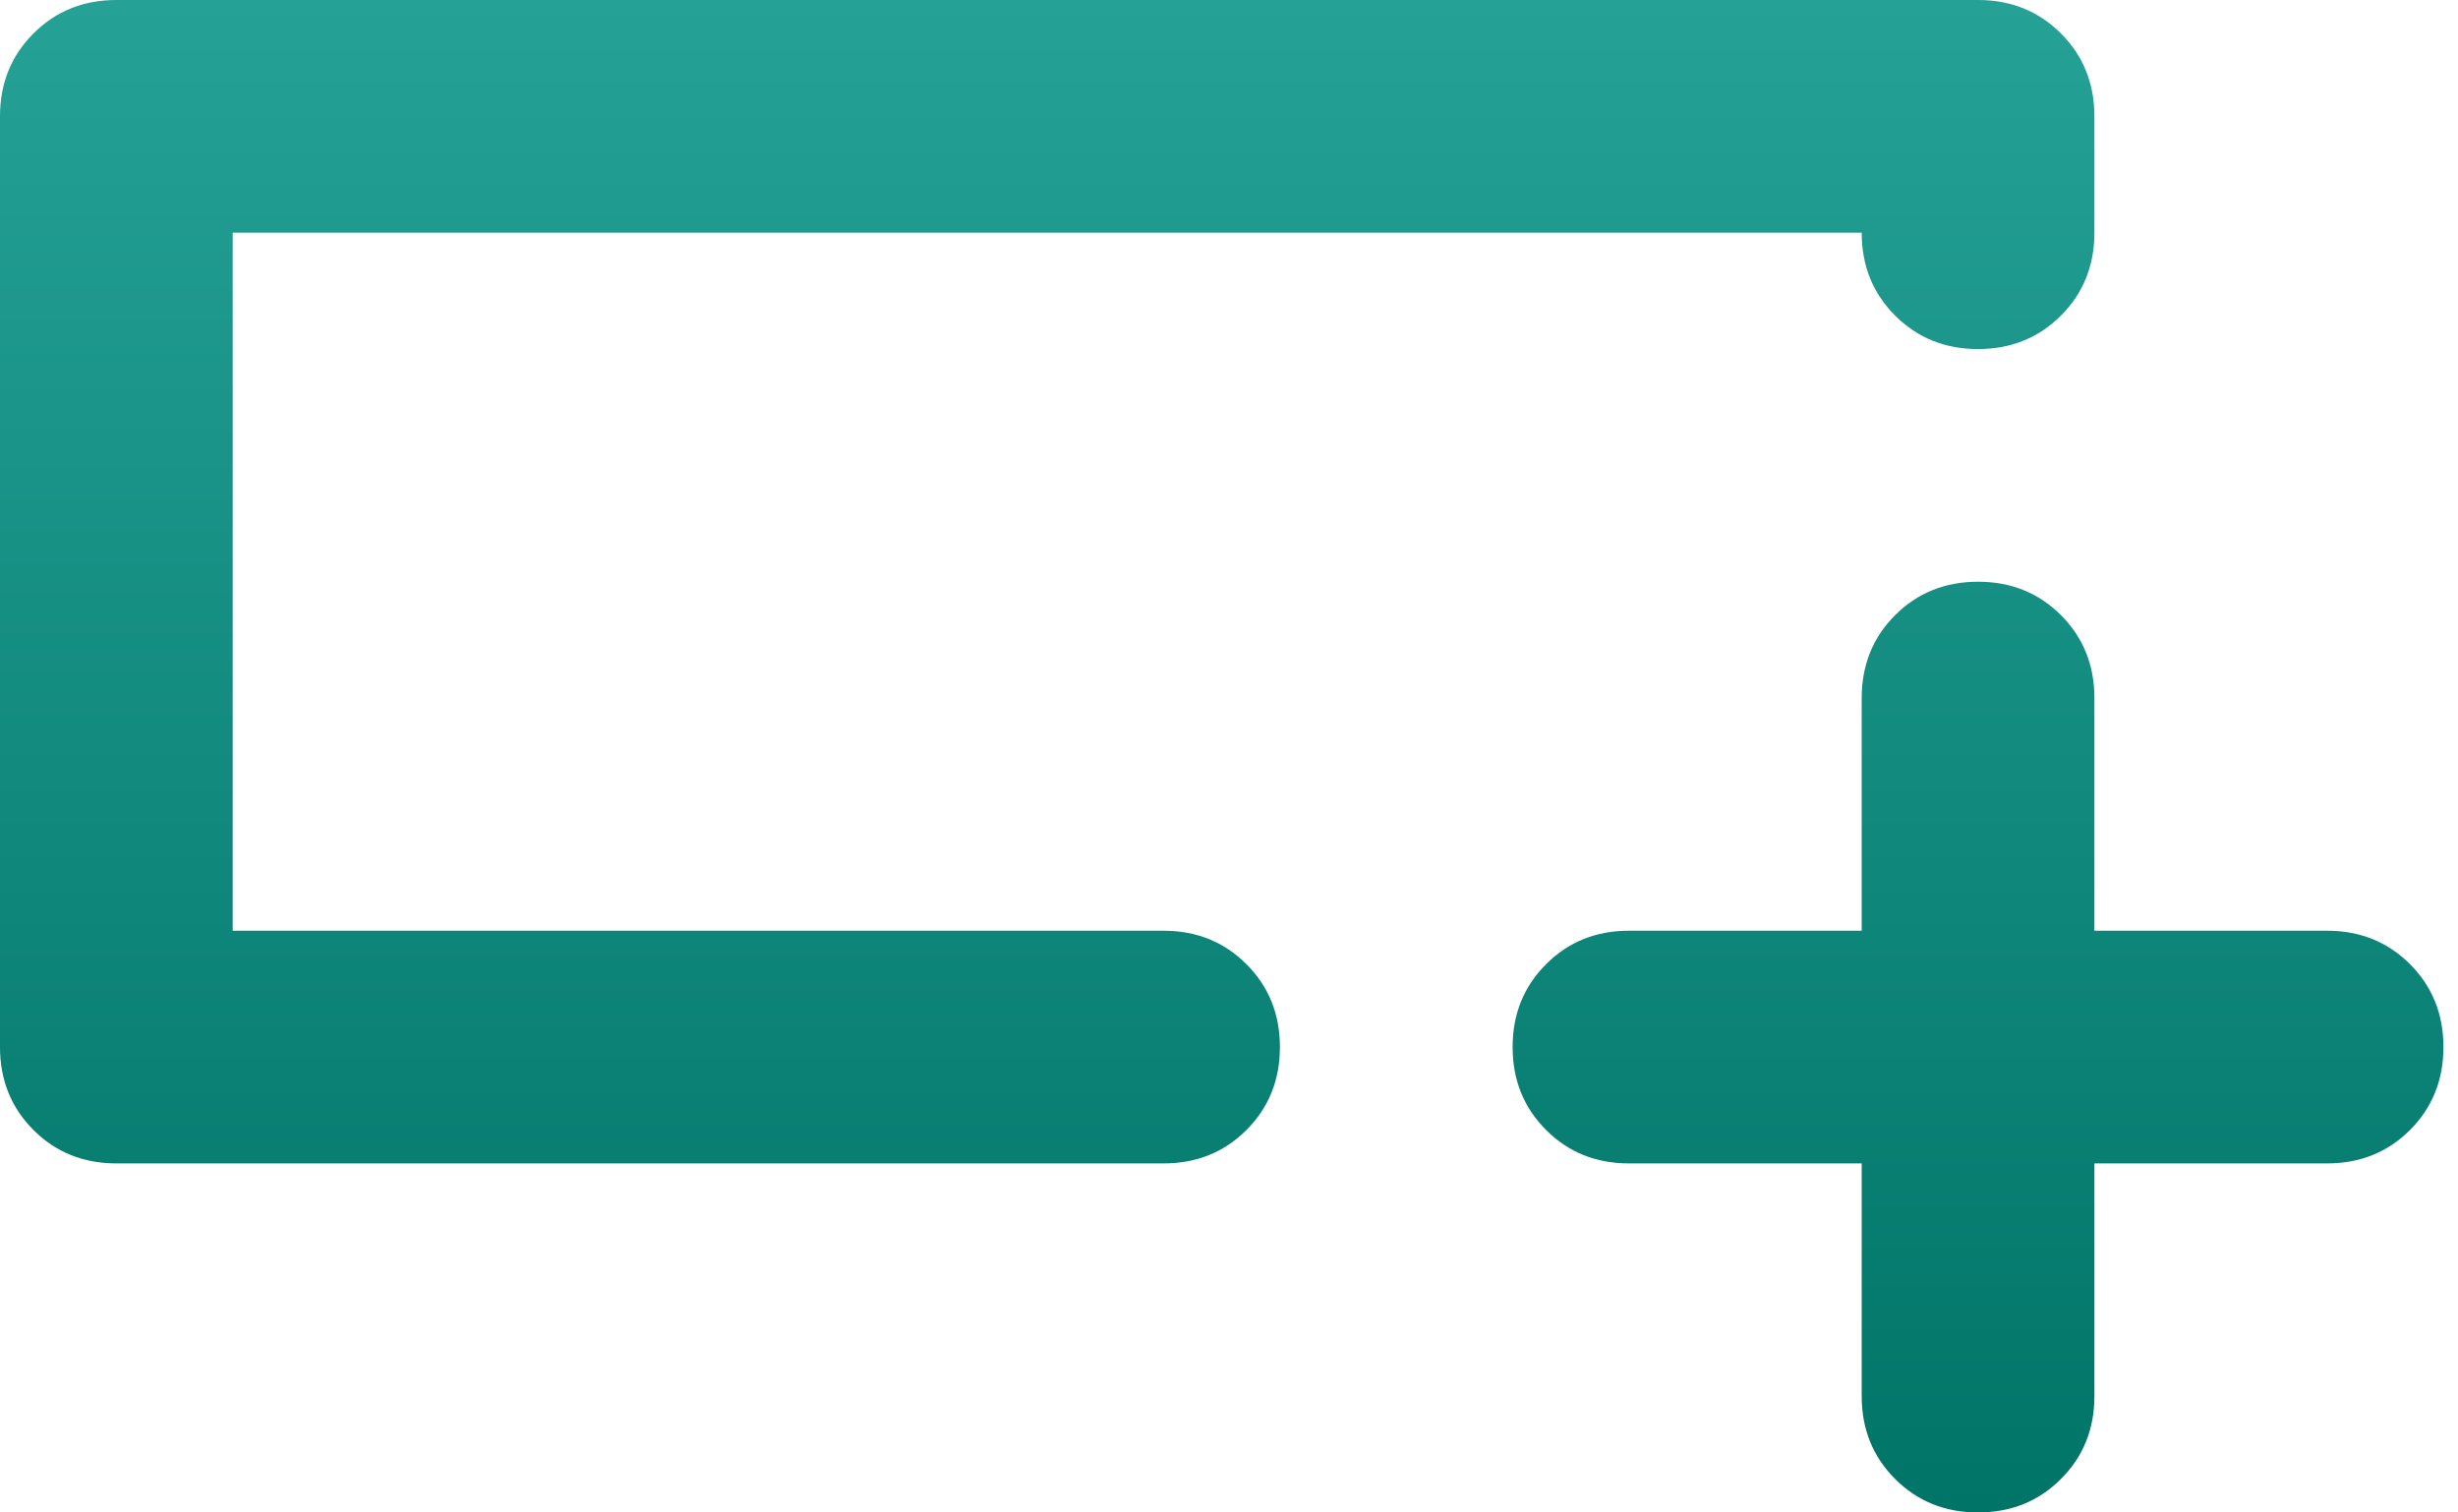 <svg width="52" height="32" viewBox="0 0 52 32" fill="none" xmlns="http://www.w3.org/2000/svg">
<path d="M2.462 24.615C1.764 24.615 1.179 24.38 0.708 23.908C0.236 23.436 0 22.851 0 22.154V2.462C0 1.764 0.236 1.179 0.708 0.708C1.179 0.236 1.764 0 2.462 0H41.846C42.544 0 43.128 0.236 43.6 0.708C44.072 1.179 44.308 1.764 44.308 2.462V4.923C44.308 5.621 44.072 6.205 43.6 6.677C43.128 7.149 42.544 7.385 41.846 7.385C41.149 7.385 40.564 7.149 40.092 6.677C39.62 6.205 39.385 5.621 39.385 4.923H4.923V19.692H24.615C25.313 19.692 25.897 19.928 26.369 20.4C26.841 20.872 27.077 21.456 27.077 22.154C27.077 22.851 26.841 23.436 26.369 23.908C25.897 24.38 25.313 24.615 24.615 24.615H2.462ZM39.385 24.615H34.462C33.764 24.615 33.179 24.38 32.708 23.908C32.236 23.436 32 22.851 32 22.154C32 21.456 32.236 20.872 32.708 20.4C33.179 19.928 33.764 19.692 34.462 19.692H39.385V14.769C39.385 14.072 39.62 13.487 40.092 13.015C40.564 12.544 41.149 12.308 41.846 12.308C42.544 12.308 43.128 12.544 43.6 13.015C44.072 13.487 44.308 14.072 44.308 14.769V19.692H49.231C49.928 19.692 50.513 19.928 50.985 20.4C51.456 20.872 51.692 21.456 51.692 22.154C51.692 22.851 51.456 23.436 50.985 23.908C50.513 24.38 49.928 24.615 49.231 24.615H44.308V29.538C44.308 30.236 44.072 30.82 43.6 31.292C43.128 31.764 42.544 32 41.846 32C41.149 32 40.564 31.764 40.092 31.292C39.62 30.82 39.385 30.236 39.385 29.538V24.615Z" fill="url(#paint0_linear_1876_22352)"/>
<defs>
<linearGradient id="paint0_linear_1876_22352" x1="25.846" y1="0" x2="25.846" y2="32" gradientUnits="userSpaceOnUse">
<stop stop-color="#25A196"/>
<stop offset="1" stop-color="#007467"/>
</linearGradient>
</defs>
</svg>
